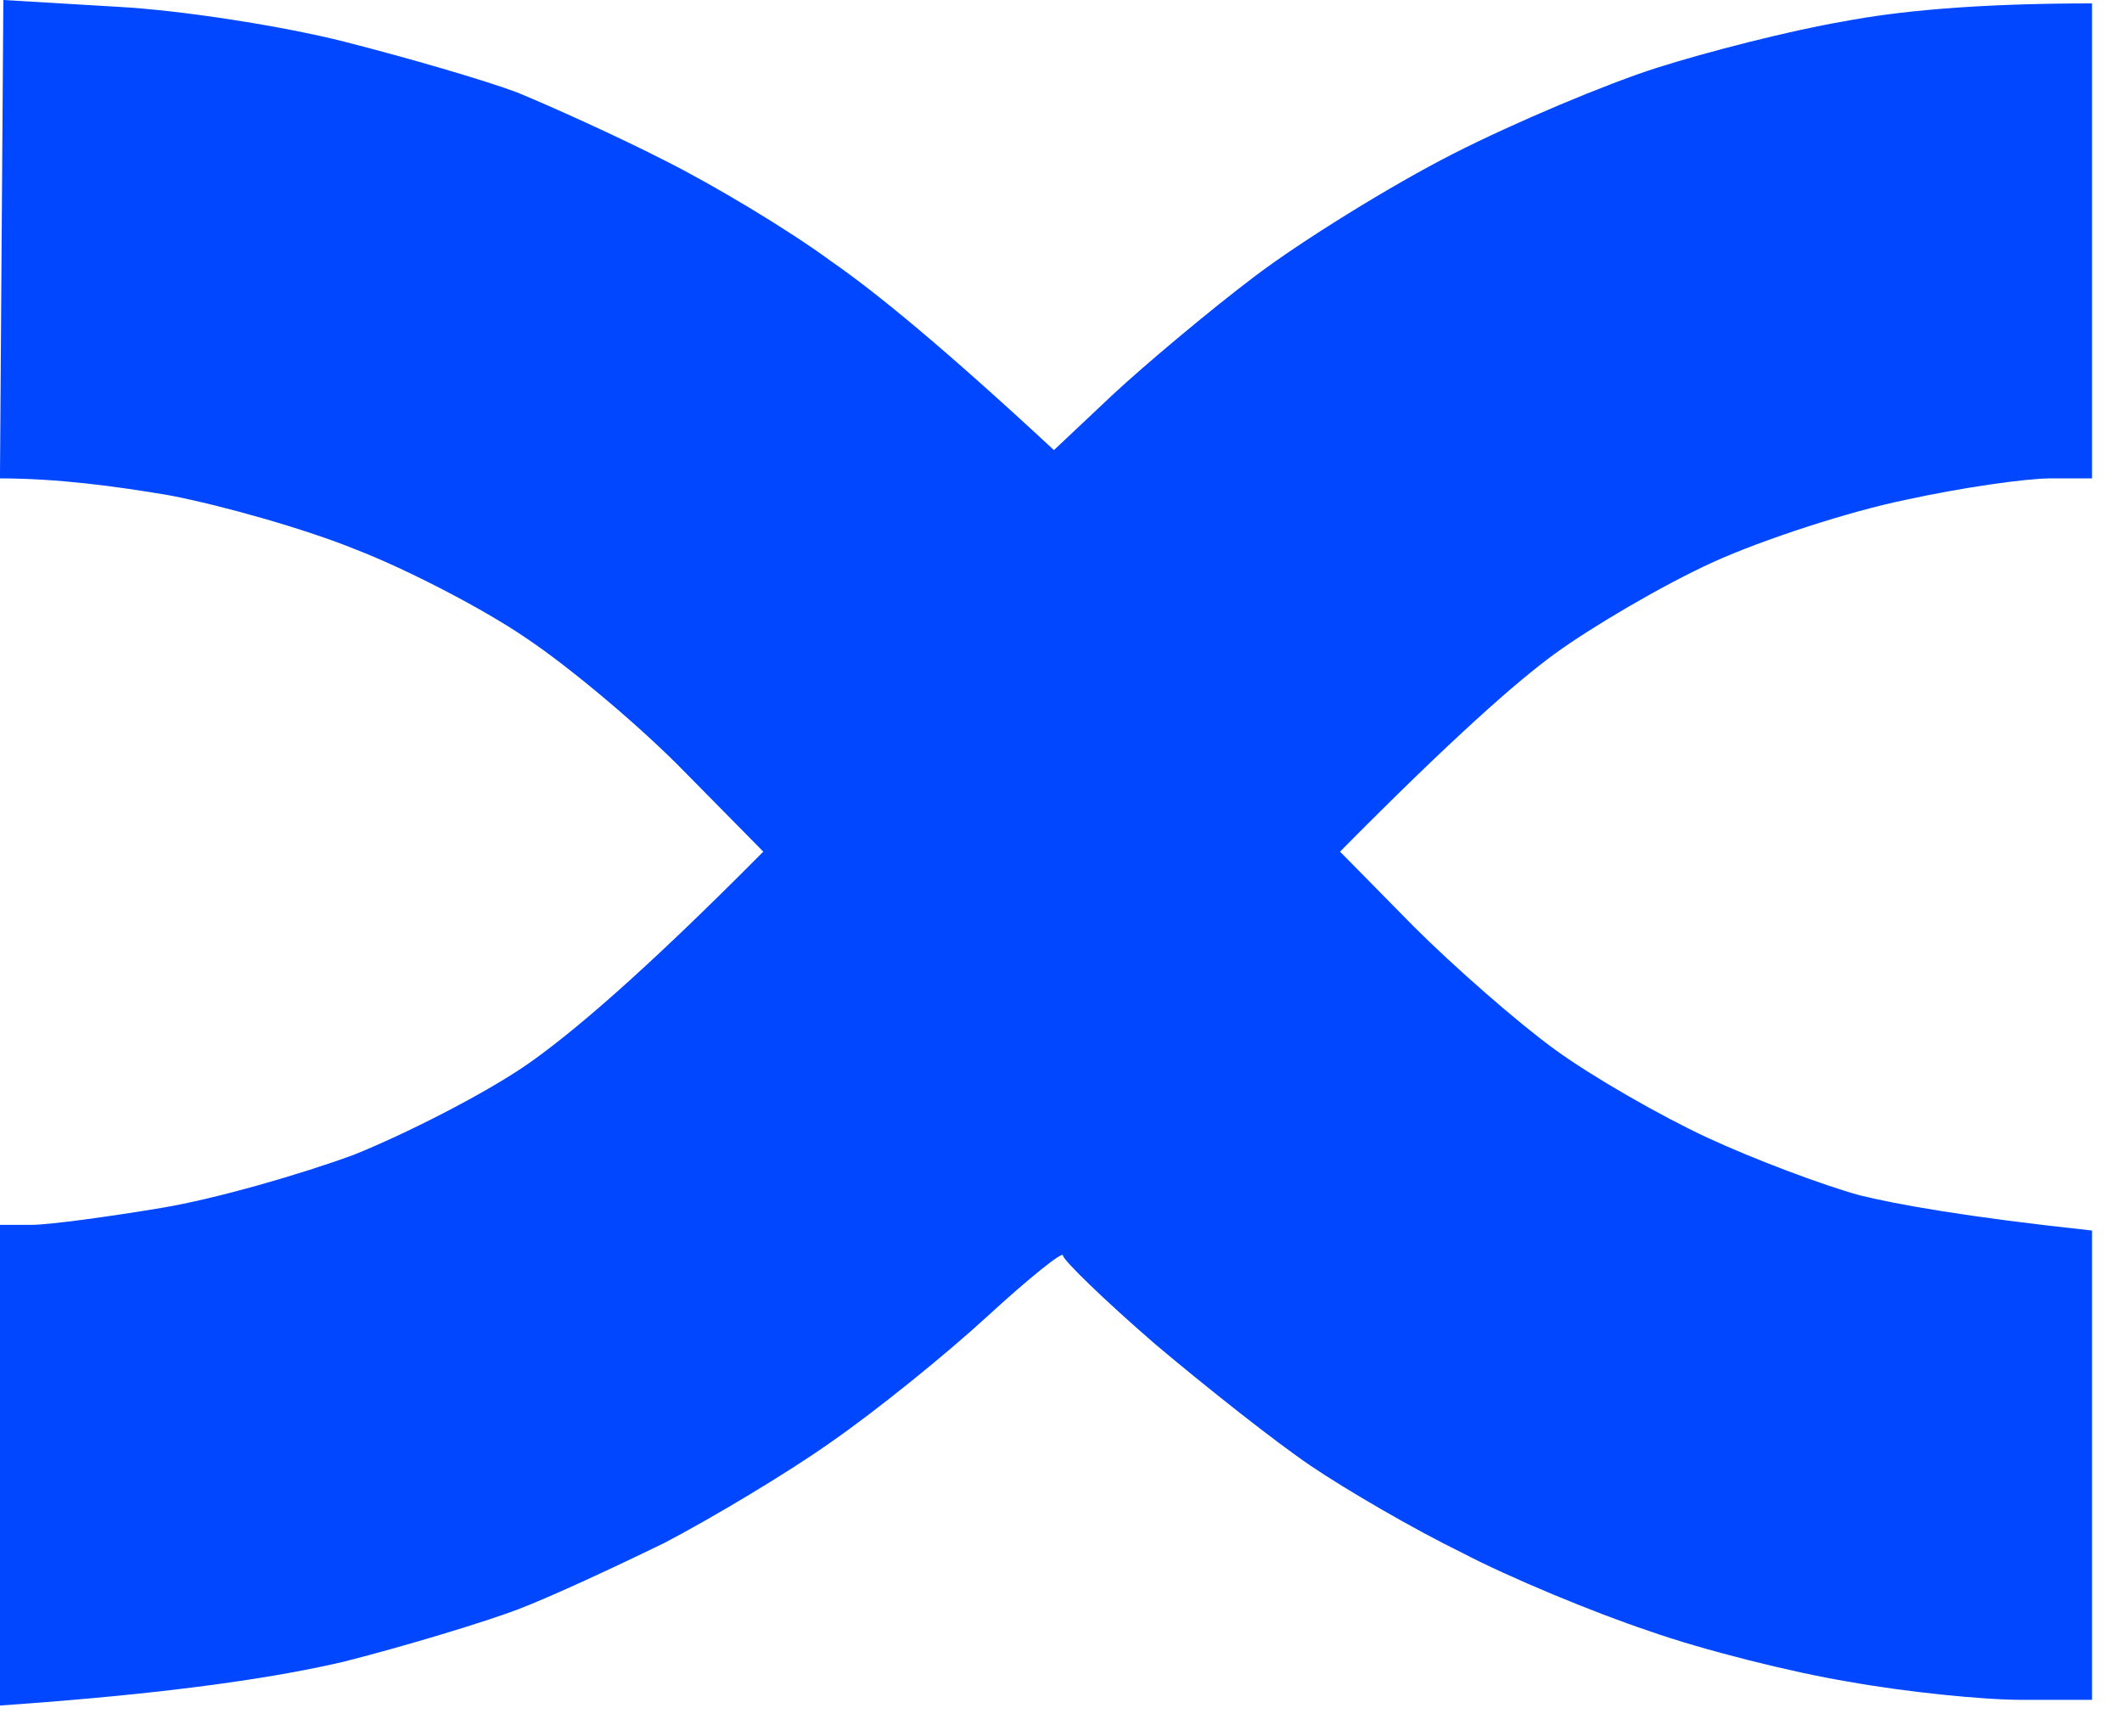 <svg width="55" height="45" viewBox="0 0 55 45" fill="none" xmlns="http://www.w3.org/2000/svg">
<path d="M3.048 0.176L0.087 0L-0.001 12.398C1.494 12.398 3.018 12.603 4.396 12.838C5.773 13.102 7.942 13.717 9.232 14.245C10.522 14.743 12.515 15.769 13.629 16.531C14.772 17.293 16.618 18.847 17.732 19.99L19.784 22.071C16.618 25.265 14.772 26.819 13.629 27.61C12.515 28.372 10.492 29.398 9.173 29.926C7.825 30.424 5.598 31.069 4.191 31.303C2.784 31.538 1.26 31.743 0.82 31.743H-0.001V44.2C4.66 43.878 7.327 43.438 8.939 43.057C10.551 42.647 12.573 42.031 13.423 41.709C14.273 41.386 15.973 40.595 17.234 39.979C18.465 39.334 20.429 38.162 21.542 37.371C22.686 36.579 24.503 35.114 25.587 34.117C26.672 33.121 27.551 32.417 27.551 32.535C27.551 32.652 28.606 33.678 29.925 34.821C31.244 35.934 33.061 37.371 33.97 37.986C34.879 38.602 36.637 39.628 37.898 40.243C39.129 40.888 41.327 41.797 42.734 42.266C44.141 42.764 46.486 43.35 47.922 43.584C49.387 43.848 51.38 44.053 52.406 44.053H54.223V31.89C50.941 31.538 49.182 31.215 48.215 30.981C47.248 30.717 45.46 30.043 44.258 29.486C43.056 28.929 41.268 27.904 40.301 27.2C39.334 26.497 37.692 25.06 36.637 24.005L34.732 22.071C37.692 19.081 39.334 17.645 40.301 16.941C41.268 16.238 43.115 15.153 44.404 14.567C45.694 13.981 47.951 13.248 49.387 12.955C50.853 12.633 52.523 12.398 53.139 12.398H54.223V0.088C51.175 0.088 49.153 0.293 47.775 0.557C46.398 0.791 44.229 1.348 42.939 1.759C41.649 2.169 39.275 3.166 37.663 3.986C36.051 4.807 33.736 6.243 32.534 7.152C31.332 8.06 29.661 9.467 28.841 10.229L27.317 11.665C24.444 8.998 22.686 7.562 21.542 6.771C20.429 5.95 18.465 4.778 17.234 4.162C15.973 3.517 14.273 2.755 13.423 2.403C12.573 2.081 10.551 1.495 8.939 1.084C7.327 0.674 4.689 0.264 3.048 0.176Z" fill="#0047FF"/>
</svg>
